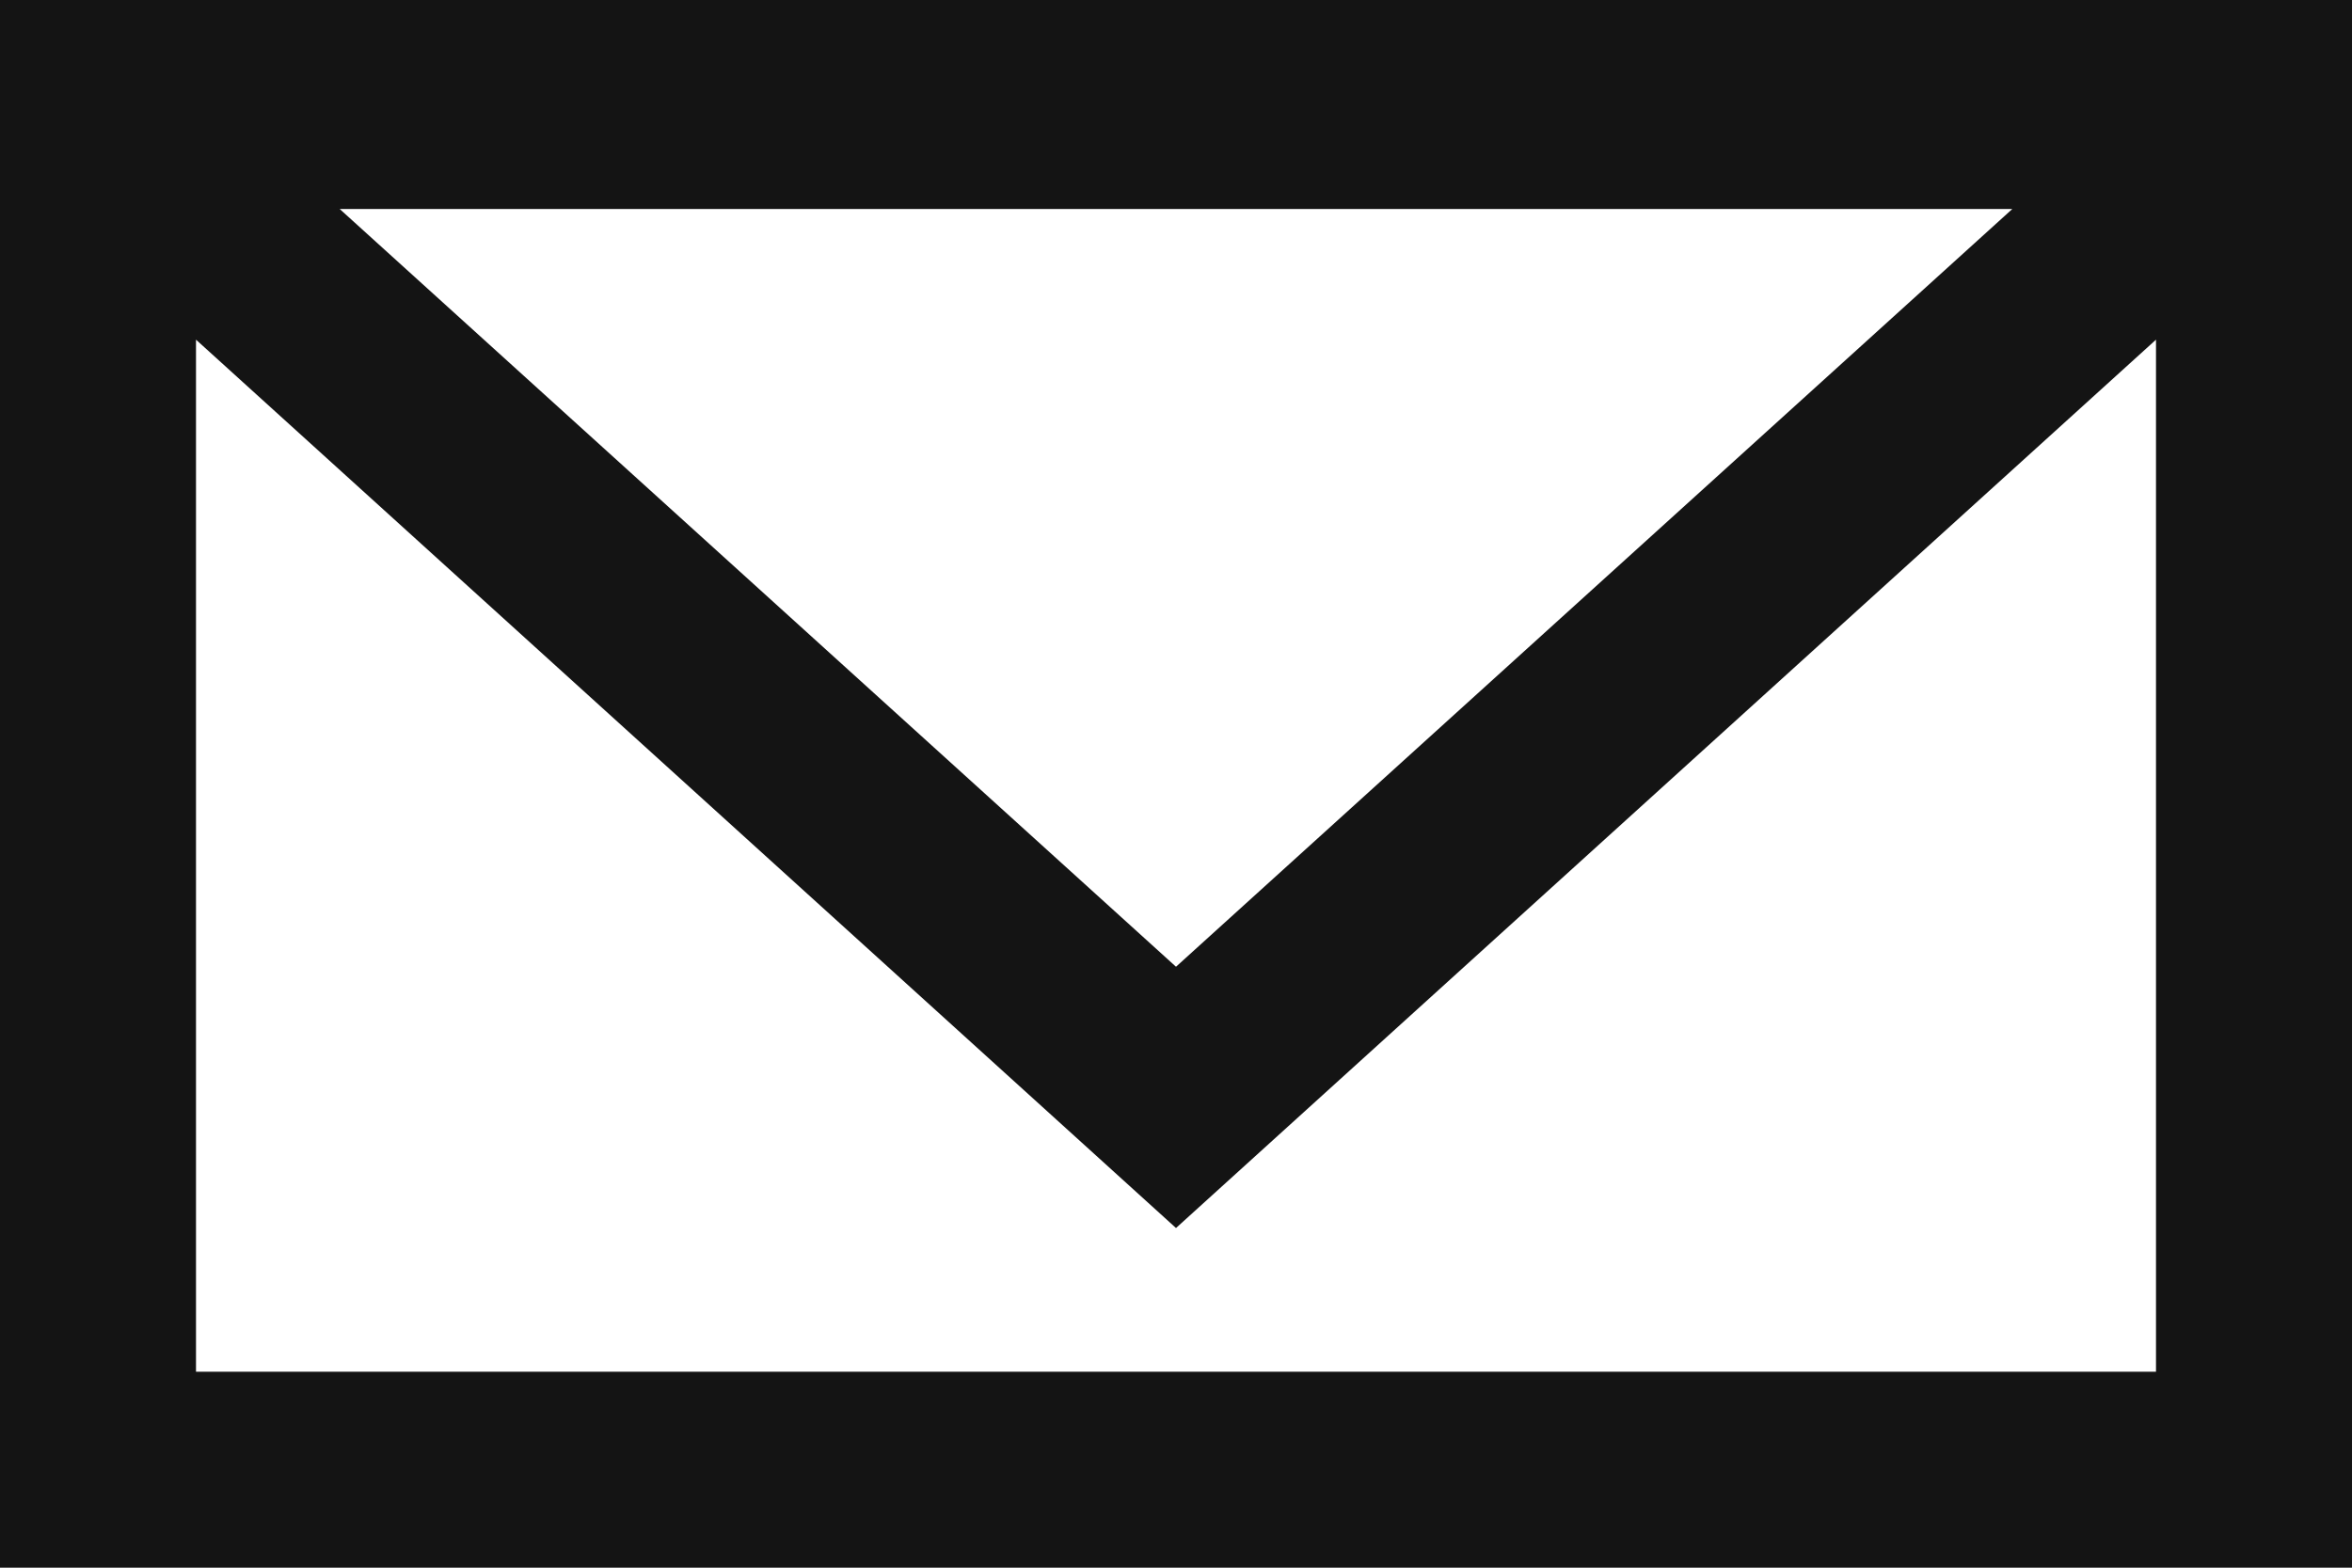 <?xml version="1.0" encoding="UTF-8"?> <!-- Generator: Adobe Illustrator 23.0.6, SVG Export Plug-In . SVG Version: 6.00 Build 0) --> <svg xmlns="http://www.w3.org/2000/svg" xmlns:xlink="http://www.w3.org/1999/xlink" version="1.1" id="icn-contact-dark" x="0px" y="0px" viewBox="0 0 18 12" style="enable-background:new 0 0 18 12;" xml:space="preserve"> <style type="text/css"> .st0{fill:#141414;} </style> <title>icn-contact-dark</title> <g id="JDX_Icon_Stay_informed"> <path id="Mask-2" class="st0" d="M18,12H0V0h18V12z M1.5,2.6v7.9h15V2.6L9,9.4L1.5,2.6z M2.6,1.6L9,7.4l6.4-5.8L2.6,1.6z"></path> </g> </svg> 